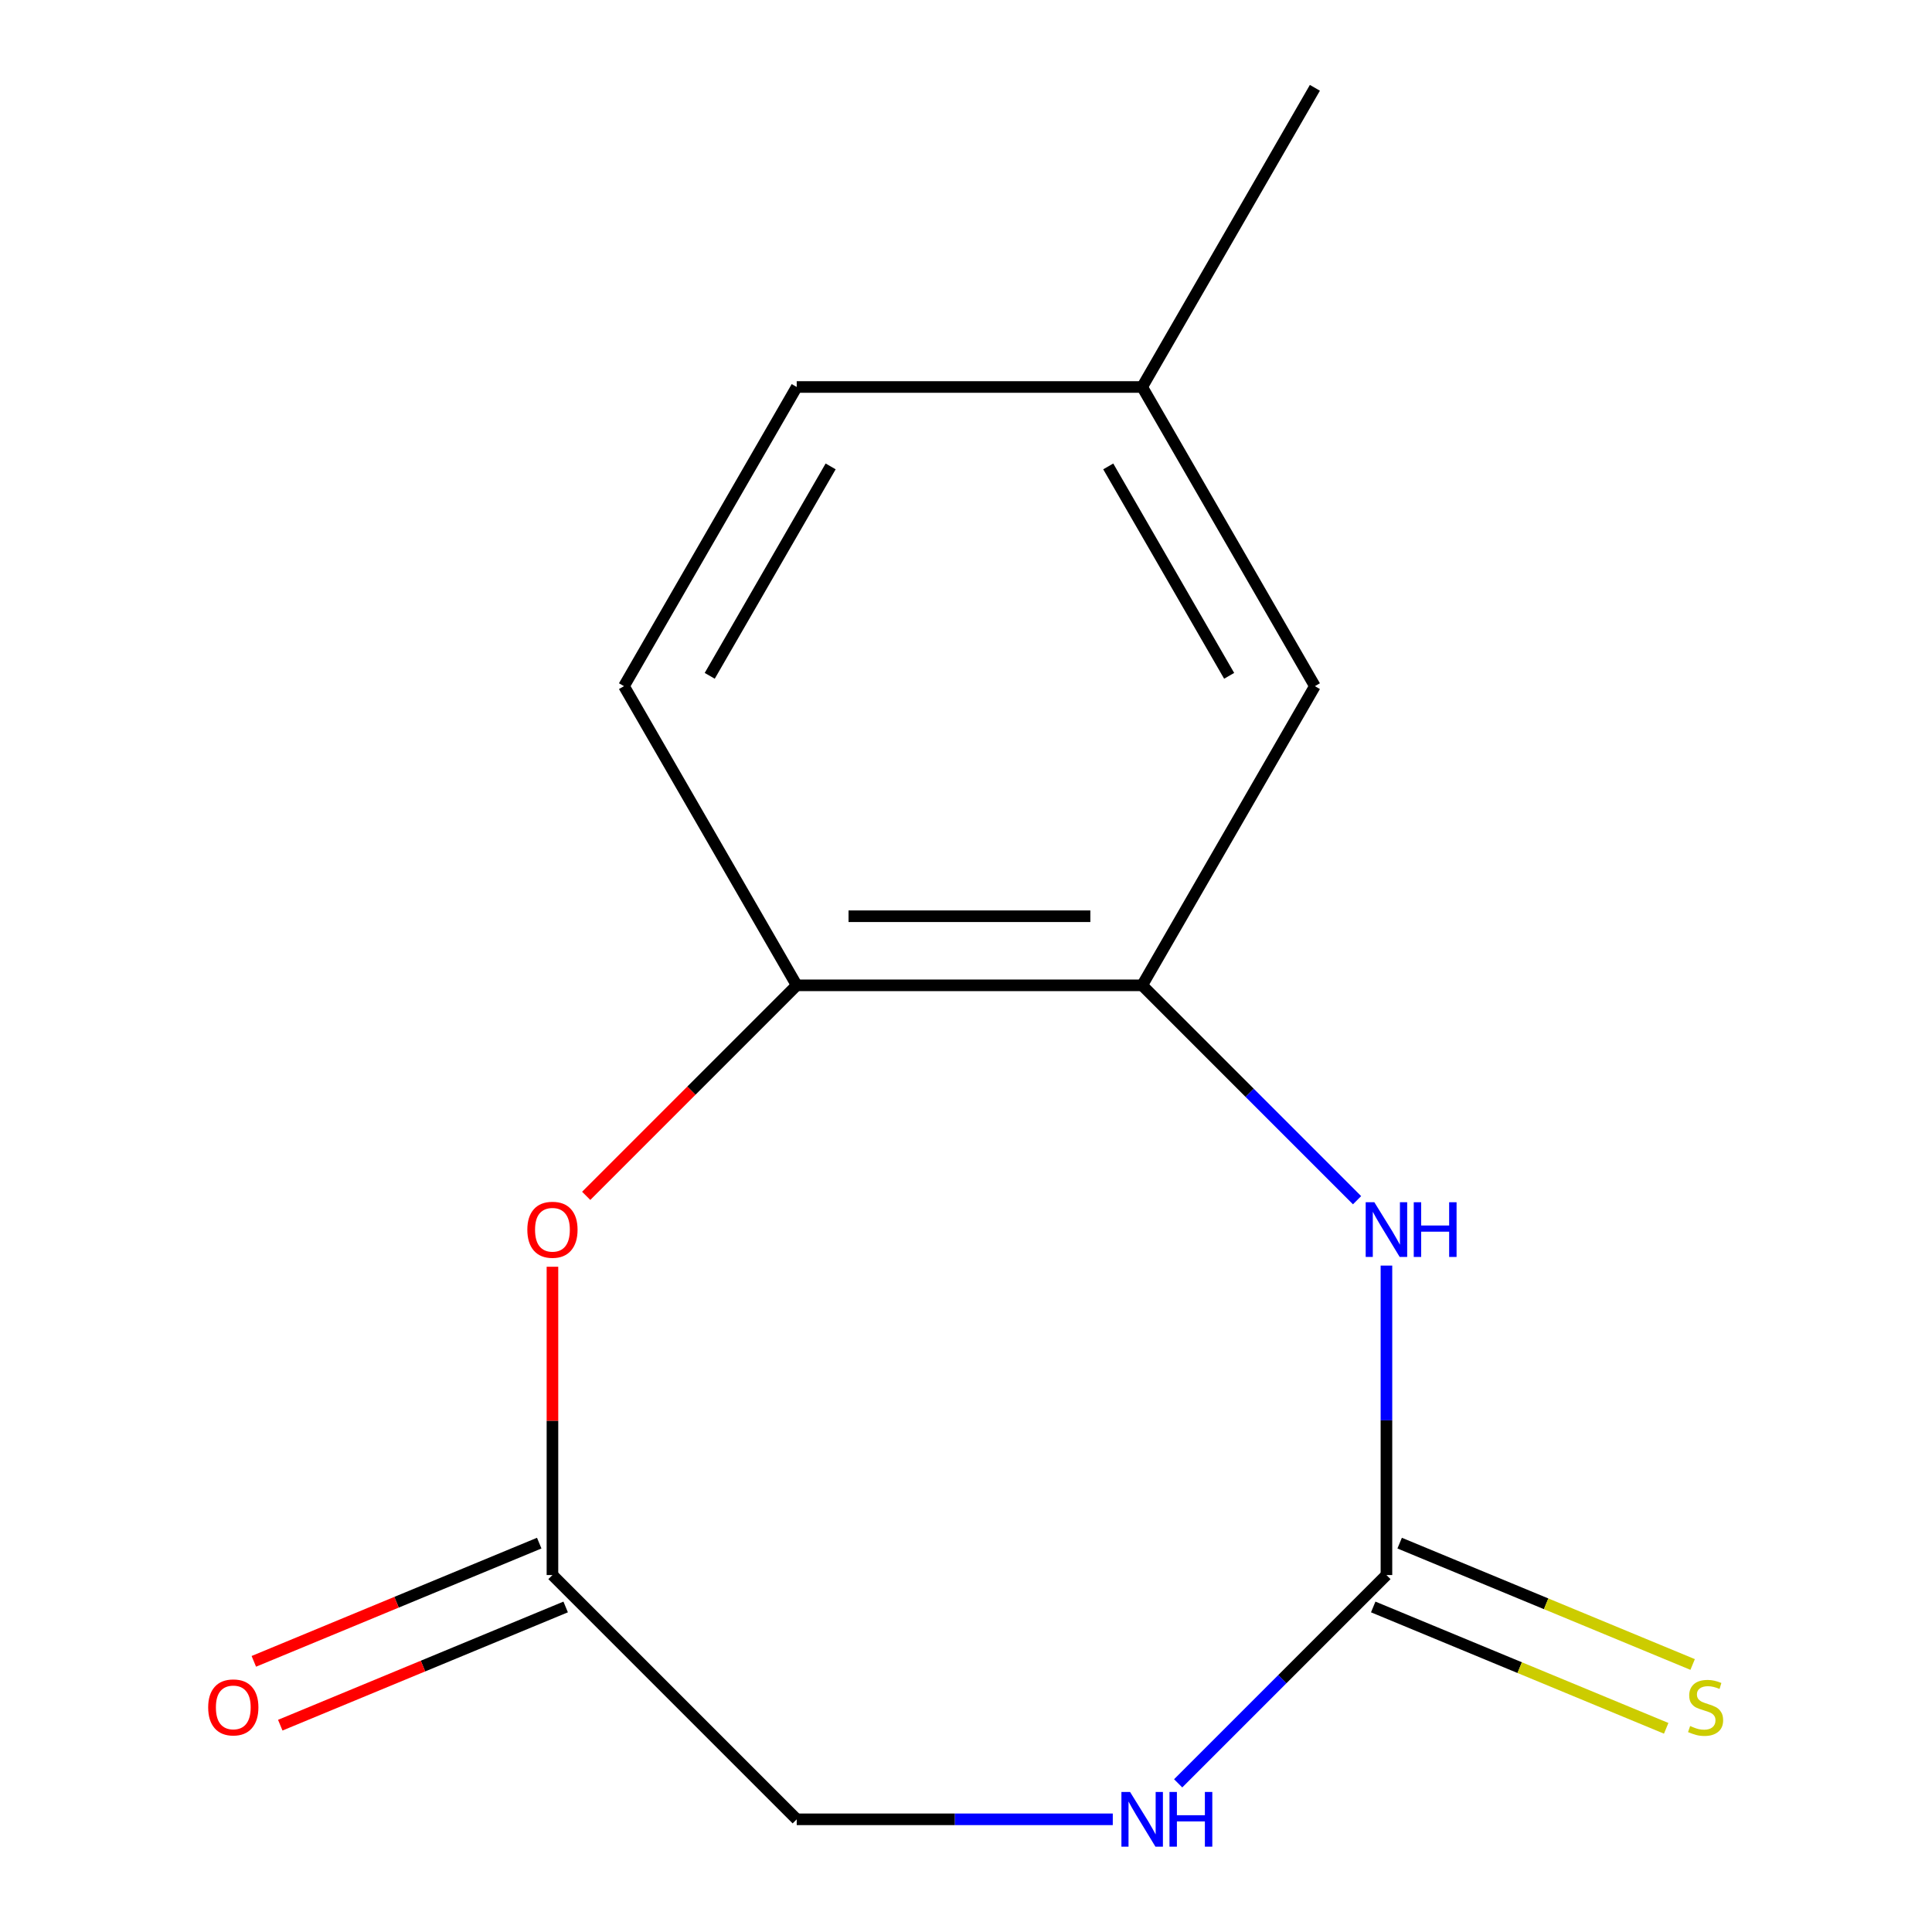 <?xml version='1.0' encoding='iso-8859-1'?>
<svg version='1.1' baseProfile='full'
              xmlns='http://www.w3.org/2000/svg'
                      xmlns:rdkit='http://www.rdkit.org/xml'
                      xmlns:xlink='http://www.w3.org/1999/xlink'
                  xml:space='preserve'
width='1000px' height='1000px' viewBox='0 0 1000 1000'>
<!-- END OF HEADER -->
<rect style='opacity:1.0;fill:#FFFFFF;stroke:none' width='1000' height='1000' x='0' y='0'> </rect>
<path class='bond-0' d='M 717.618,815.241 L 717.618,735.154' style='fill:none;fill-rule:evenodd;stroke:#000000;stroke-width:6px;stroke-linecap:butt;stroke-linejoin:miter;stroke-opacity:1' />
<path class='bond-0' d='M 717.618,735.154 L 717.618,655.067' style='fill:none;fill-rule:evenodd;stroke:#0000FF;stroke-width:6px;stroke-linecap:butt;stroke-linejoin:miter;stroke-opacity:1' />
<path class='bond-3' d='M 717.618,815.241 L 663.716,869.143' style='fill:none;fill-rule:evenodd;stroke:#000000;stroke-width:6px;stroke-linecap:butt;stroke-linejoin:miter;stroke-opacity:1' />
<path class='bond-3' d='M 663.716,869.143 L 609.814,923.045' style='fill:none;fill-rule:evenodd;stroke:#0000FF;stroke-width:6px;stroke-linecap:butt;stroke-linejoin:miter;stroke-opacity:1' />
<path class='bond-6' d='M 710.775,831.761 L 786.597,863.167' style='fill:none;fill-rule:evenodd;stroke:#000000;stroke-width:6px;stroke-linecap:butt;stroke-linejoin:miter;stroke-opacity:1' />
<path class='bond-6' d='M 786.597,863.167 L 862.419,894.574' style='fill:none;fill-rule:evenodd;stroke:#CCCC00;stroke-width:6px;stroke-linecap:butt;stroke-linejoin:miter;stroke-opacity:1' />
<path class='bond-6' d='M 724.46,798.722 L 800.282,830.128' style='fill:none;fill-rule:evenodd;stroke:#000000;stroke-width:6px;stroke-linecap:butt;stroke-linejoin:miter;stroke-opacity:1' />
<path class='bond-6' d='M 800.282,830.128 L 876.104,861.535' style='fill:none;fill-rule:evenodd;stroke:#CCCC00;stroke-width:6px;stroke-linecap:butt;stroke-linejoin:miter;stroke-opacity:1' />
<path class='bond-1' d='M 702.408,621.227 L 646.796,565.615' style='fill:none;fill-rule:evenodd;stroke:#0000FF;stroke-width:6px;stroke-linecap:butt;stroke-linejoin:miter;stroke-opacity:1' />
<path class='bond-1' d='M 646.796,565.615 L 591.184,510.003' style='fill:none;fill-rule:evenodd;stroke:#000000;stroke-width:6px;stroke-linecap:butt;stroke-linejoin:miter;stroke-opacity:1' />
<path class='bond-4' d='M 591.184,510.003 L 412.379,510.003' style='fill:none;fill-rule:evenodd;stroke:#000000;stroke-width:6px;stroke-linecap:butt;stroke-linejoin:miter;stroke-opacity:1' />
<path class='bond-4' d='M 564.363,474.242 L 439.2,474.242' style='fill:none;fill-rule:evenodd;stroke:#000000;stroke-width:6px;stroke-linecap:butt;stroke-linejoin:miter;stroke-opacity:1' />
<path class='bond-7' d='M 591.184,510.003 L 680.586,355.153' style='fill:none;fill-rule:evenodd;stroke:#000000;stroke-width:6px;stroke-linecap:butt;stroke-linejoin:miter;stroke-opacity:1' />
<path class='bond-2' d='M 285.945,655.667 L 285.945,735.454' style='fill:none;fill-rule:evenodd;stroke:#FF0000;stroke-width:6px;stroke-linecap:butt;stroke-linejoin:miter;stroke-opacity:1' />
<path class='bond-2' d='M 285.945,735.454 L 285.945,815.241' style='fill:none;fill-rule:evenodd;stroke:#000000;stroke-width:6px;stroke-linecap:butt;stroke-linejoin:miter;stroke-opacity:1' />
<path class='bond-14' d='M 303.415,618.967 L 357.897,564.485' style='fill:none;fill-rule:evenodd;stroke:#FF0000;stroke-width:6px;stroke-linecap:butt;stroke-linejoin:miter;stroke-opacity:1' />
<path class='bond-14' d='M 357.897,564.485 L 412.379,510.003' style='fill:none;fill-rule:evenodd;stroke:#000000;stroke-width:6px;stroke-linecap:butt;stroke-linejoin:miter;stroke-opacity:1' />
<path class='bond-9' d='M 575.974,941.675 L 494.176,941.675' style='fill:none;fill-rule:evenodd;stroke:#0000FF;stroke-width:6px;stroke-linecap:butt;stroke-linejoin:miter;stroke-opacity:1' />
<path class='bond-9' d='M 494.176,941.675 L 412.379,941.675' style='fill:none;fill-rule:evenodd;stroke:#000000;stroke-width:6px;stroke-linecap:butt;stroke-linejoin:miter;stroke-opacity:1' />
<path class='bond-10' d='M 412.379,510.003 L 322.977,355.153' style='fill:none;fill-rule:evenodd;stroke:#000000;stroke-width:6px;stroke-linecap:butt;stroke-linejoin:miter;stroke-opacity:1' />
<path class='bond-5' d='M 285.945,815.241 L 412.379,941.675' style='fill:none;fill-rule:evenodd;stroke:#000000;stroke-width:6px;stroke-linecap:butt;stroke-linejoin:miter;stroke-opacity:1' />
<path class='bond-8' d='M 279.103,798.722 L 205.241,829.317' style='fill:none;fill-rule:evenodd;stroke:#000000;stroke-width:6px;stroke-linecap:butt;stroke-linejoin:miter;stroke-opacity:1' />
<path class='bond-8' d='M 205.241,829.317 L 131.379,859.911' style='fill:none;fill-rule:evenodd;stroke:#FF0000;stroke-width:6px;stroke-linecap:butt;stroke-linejoin:miter;stroke-opacity:1' />
<path class='bond-8' d='M 292.788,831.761 L 218.926,862.355' style='fill:none;fill-rule:evenodd;stroke:#000000;stroke-width:6px;stroke-linecap:butt;stroke-linejoin:miter;stroke-opacity:1' />
<path class='bond-8' d='M 218.926,862.355 L 145.064,892.95' style='fill:none;fill-rule:evenodd;stroke:#FF0000;stroke-width:6px;stroke-linecap:butt;stroke-linejoin:miter;stroke-opacity:1' />
<path class='bond-11' d='M 680.586,355.153 L 591.184,200.304' style='fill:none;fill-rule:evenodd;stroke:#000000;stroke-width:6px;stroke-linecap:butt;stroke-linejoin:miter;stroke-opacity:1' />
<path class='bond-11' d='M 636.206,349.806 L 573.624,241.412' style='fill:none;fill-rule:evenodd;stroke:#000000;stroke-width:6px;stroke-linecap:butt;stroke-linejoin:miter;stroke-opacity:1' />
<path class='bond-15' d='M 322.977,355.153 L 412.379,200.304' style='fill:none;fill-rule:evenodd;stroke:#000000;stroke-width:6px;stroke-linecap:butt;stroke-linejoin:miter;stroke-opacity:1' />
<path class='bond-15' d='M 367.357,349.806 L 429.939,241.412' style='fill:none;fill-rule:evenodd;stroke:#000000;stroke-width:6px;stroke-linecap:butt;stroke-linejoin:miter;stroke-opacity:1' />
<path class='bond-12' d='M 591.184,200.304 L 412.379,200.304' style='fill:none;fill-rule:evenodd;stroke:#000000;stroke-width:6px;stroke-linecap:butt;stroke-linejoin:miter;stroke-opacity:1' />
<path class='bond-13' d='M 591.184,200.304 L 680.586,45.455' style='fill:none;fill-rule:evenodd;stroke:#000000;stroke-width:6px;stroke-linecap:butt;stroke-linejoin:miter;stroke-opacity:1' />
<path  class='atom-1' d='M 711.358 622.277
L 720.638 637.277
Q 721.558 638.757, 723.038 641.437
Q 724.518 644.117, 724.598 644.277
L 724.598 622.277
L 728.358 622.277
L 728.358 650.597
L 724.478 650.597
L 714.518 634.197
Q 713.358 632.277, 712.118 630.077
Q 710.918 627.877, 710.558 627.197
L 710.558 650.597
L 706.878 650.597
L 706.878 622.277
L 711.358 622.277
' fill='#0000FF'/>
<path  class='atom-1' d='M 731.758 622.277
L 735.598 622.277
L 735.598 634.317
L 750.078 634.317
L 750.078 622.277
L 753.918 622.277
L 753.918 650.597
L 750.078 650.597
L 750.078 637.517
L 735.598 637.517
L 735.598 650.597
L 731.758 650.597
L 731.758 622.277
' fill='#0000FF'/>
<path  class='atom-3' d='M 272.945 636.517
Q 272.945 629.717, 276.305 625.917
Q 279.665 622.117, 285.945 622.117
Q 292.225 622.117, 295.585 625.917
Q 298.945 629.717, 298.945 636.517
Q 298.945 643.397, 295.545 647.317
Q 292.145 651.197, 285.945 651.197
Q 279.705 651.197, 276.305 647.317
Q 272.945 643.437, 272.945 636.517
M 285.945 647.997
Q 290.265 647.997, 292.585 645.117
Q 294.945 642.197, 294.945 636.517
Q 294.945 630.957, 292.585 628.157
Q 290.265 625.317, 285.945 625.317
Q 281.625 625.317, 279.265 628.117
Q 276.945 630.917, 276.945 636.517
Q 276.945 642.237, 279.265 645.117
Q 281.625 647.997, 285.945 647.997
' fill='#FF0000'/>
<path  class='atom-4' d='M 584.924 927.515
L 594.204 942.515
Q 595.124 943.995, 596.604 946.675
Q 598.084 949.355, 598.164 949.515
L 598.164 927.515
L 601.924 927.515
L 601.924 955.835
L 598.044 955.835
L 588.084 939.435
Q 586.924 937.515, 585.684 935.315
Q 584.484 933.115, 584.124 932.435
L 584.124 955.835
L 580.444 955.835
L 580.444 927.515
L 584.924 927.515
' fill='#0000FF'/>
<path  class='atom-4' d='M 605.324 927.515
L 609.164 927.515
L 609.164 939.555
L 623.644 939.555
L 623.644 927.515
L 627.484 927.515
L 627.484 955.835
L 623.644 955.835
L 623.644 942.755
L 609.164 942.755
L 609.164 955.835
L 605.324 955.835
L 605.324 927.515
' fill='#0000FF'/>
<path  class='atom-7' d='M 874.812 893.387
Q 875.132 893.507, 876.452 894.067
Q 877.772 894.627, 879.212 894.987
Q 880.692 895.307, 882.132 895.307
Q 884.812 895.307, 886.372 894.027
Q 887.932 892.707, 887.932 890.427
Q 887.932 888.867, 887.132 887.907
Q 886.372 886.947, 885.172 886.427
Q 883.972 885.907, 881.972 885.307
Q 879.452 884.547, 877.932 883.827
Q 876.452 883.107, 875.372 881.587
Q 874.332 880.067, 874.332 877.507
Q 874.332 873.947, 876.732 871.747
Q 879.172 869.547, 883.972 869.547
Q 887.252 869.547, 890.972 871.107
L 890.052 874.187
Q 886.652 872.787, 884.092 872.787
Q 881.332 872.787, 879.812 873.947
Q 878.292 875.067, 878.332 877.027
Q 878.332 878.547, 879.092 879.467
Q 879.892 880.387, 881.012 880.907
Q 882.172 881.427, 884.092 882.027
Q 886.652 882.827, 888.172 883.627
Q 889.692 884.427, 890.772 886.067
Q 891.892 887.667, 891.892 890.427
Q 891.892 894.347, 889.252 896.467
Q 886.652 898.547, 882.292 898.547
Q 879.772 898.547, 877.852 897.987
Q 875.972 897.467, 873.732 896.547
L 874.812 893.387
' fill='#CCCC00'/>
<path  class='atom-9' d='M 107.751 883.747
Q 107.751 876.947, 111.111 873.147
Q 114.471 869.347, 120.751 869.347
Q 127.031 869.347, 130.391 873.147
Q 133.751 876.947, 133.751 883.747
Q 133.751 890.627, 130.351 894.547
Q 126.951 898.427, 120.751 898.427
Q 114.511 898.427, 111.111 894.547
Q 107.751 890.667, 107.751 883.747
M 120.751 895.227
Q 125.071 895.227, 127.391 892.347
Q 129.751 889.427, 129.751 883.747
Q 129.751 878.187, 127.391 875.387
Q 125.071 872.547, 120.751 872.547
Q 116.431 872.547, 114.071 875.347
Q 111.751 878.147, 111.751 883.747
Q 111.751 889.467, 114.071 892.347
Q 116.431 895.227, 120.751 895.227
' fill='#FF0000'/>
</svg>
